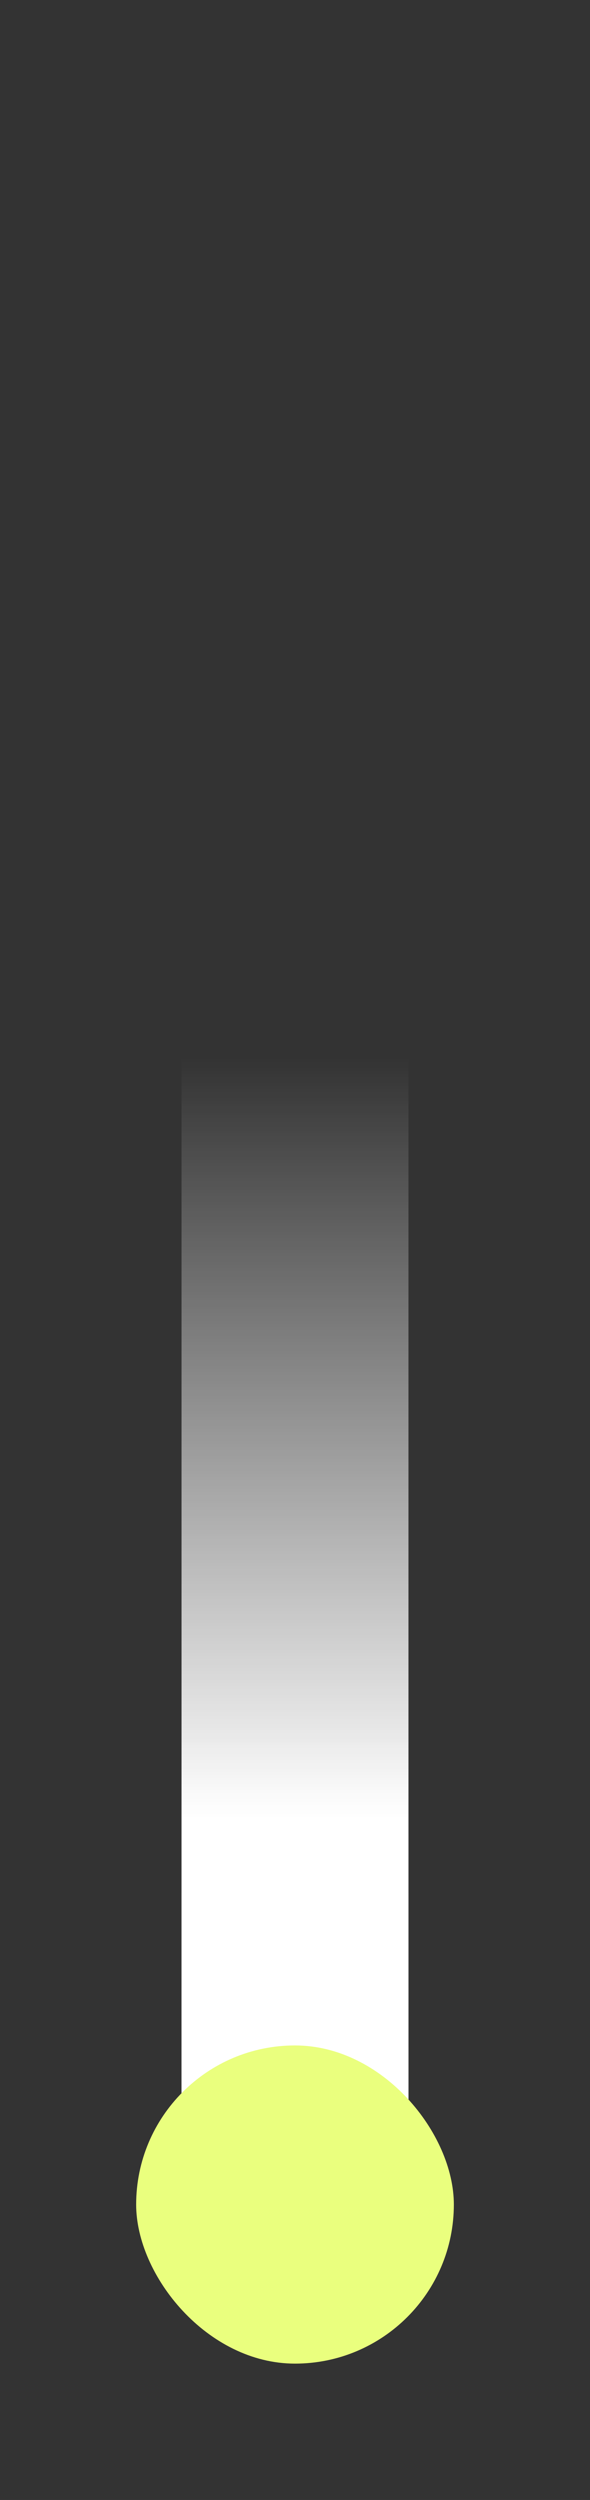 <svg xmlns="http://www.w3.org/2000/svg" xmlns:xlink="http://www.w3.org/1999/xlink" width="13" height="55" viewBox="0 0 13 55">
  <rect x="0" y="0" width="13" height="55" fill="#333333" stroke="none"/>
  <defs>
    <linearGradient id="linear-gradient" x1="0.5" y1="0.454" x2="0.5" y2="0.798" gradientUnits="objectBoundingBox">
      <stop offset="0" stop-color="#fff" stop-opacity="0"/>
      <stop offset="1" stop-color="#fff"/>
    </linearGradient>
    <linearGradient id="linear-gradient-2" y1="0.242" y2="0.798" xlink:href="#linear-gradient"/>
  </defs>
  <g id="组_31059" data-name="组 31059" transform="translate(-569 -1175.332)">
    <rect id="矩形_36161" data-name="矩形 36161" width="5" height="51" rx="2.5" transform="translate(573 1175.332)" fill="url(#linear-gradient)"/>
    <rect id="矩形_36162" data-name="矩形 36162" width="5" height="17" rx="2.5" transform="translate(573 1209.332)" fill="url(#linear-gradient-2)"/>
    <rect id="矩形_36160" data-name="矩形 36160" width="7" height="7" rx="3.5" transform="translate(572 1220.332)" fill="#eaff7e"/>
  </g>
</svg>
